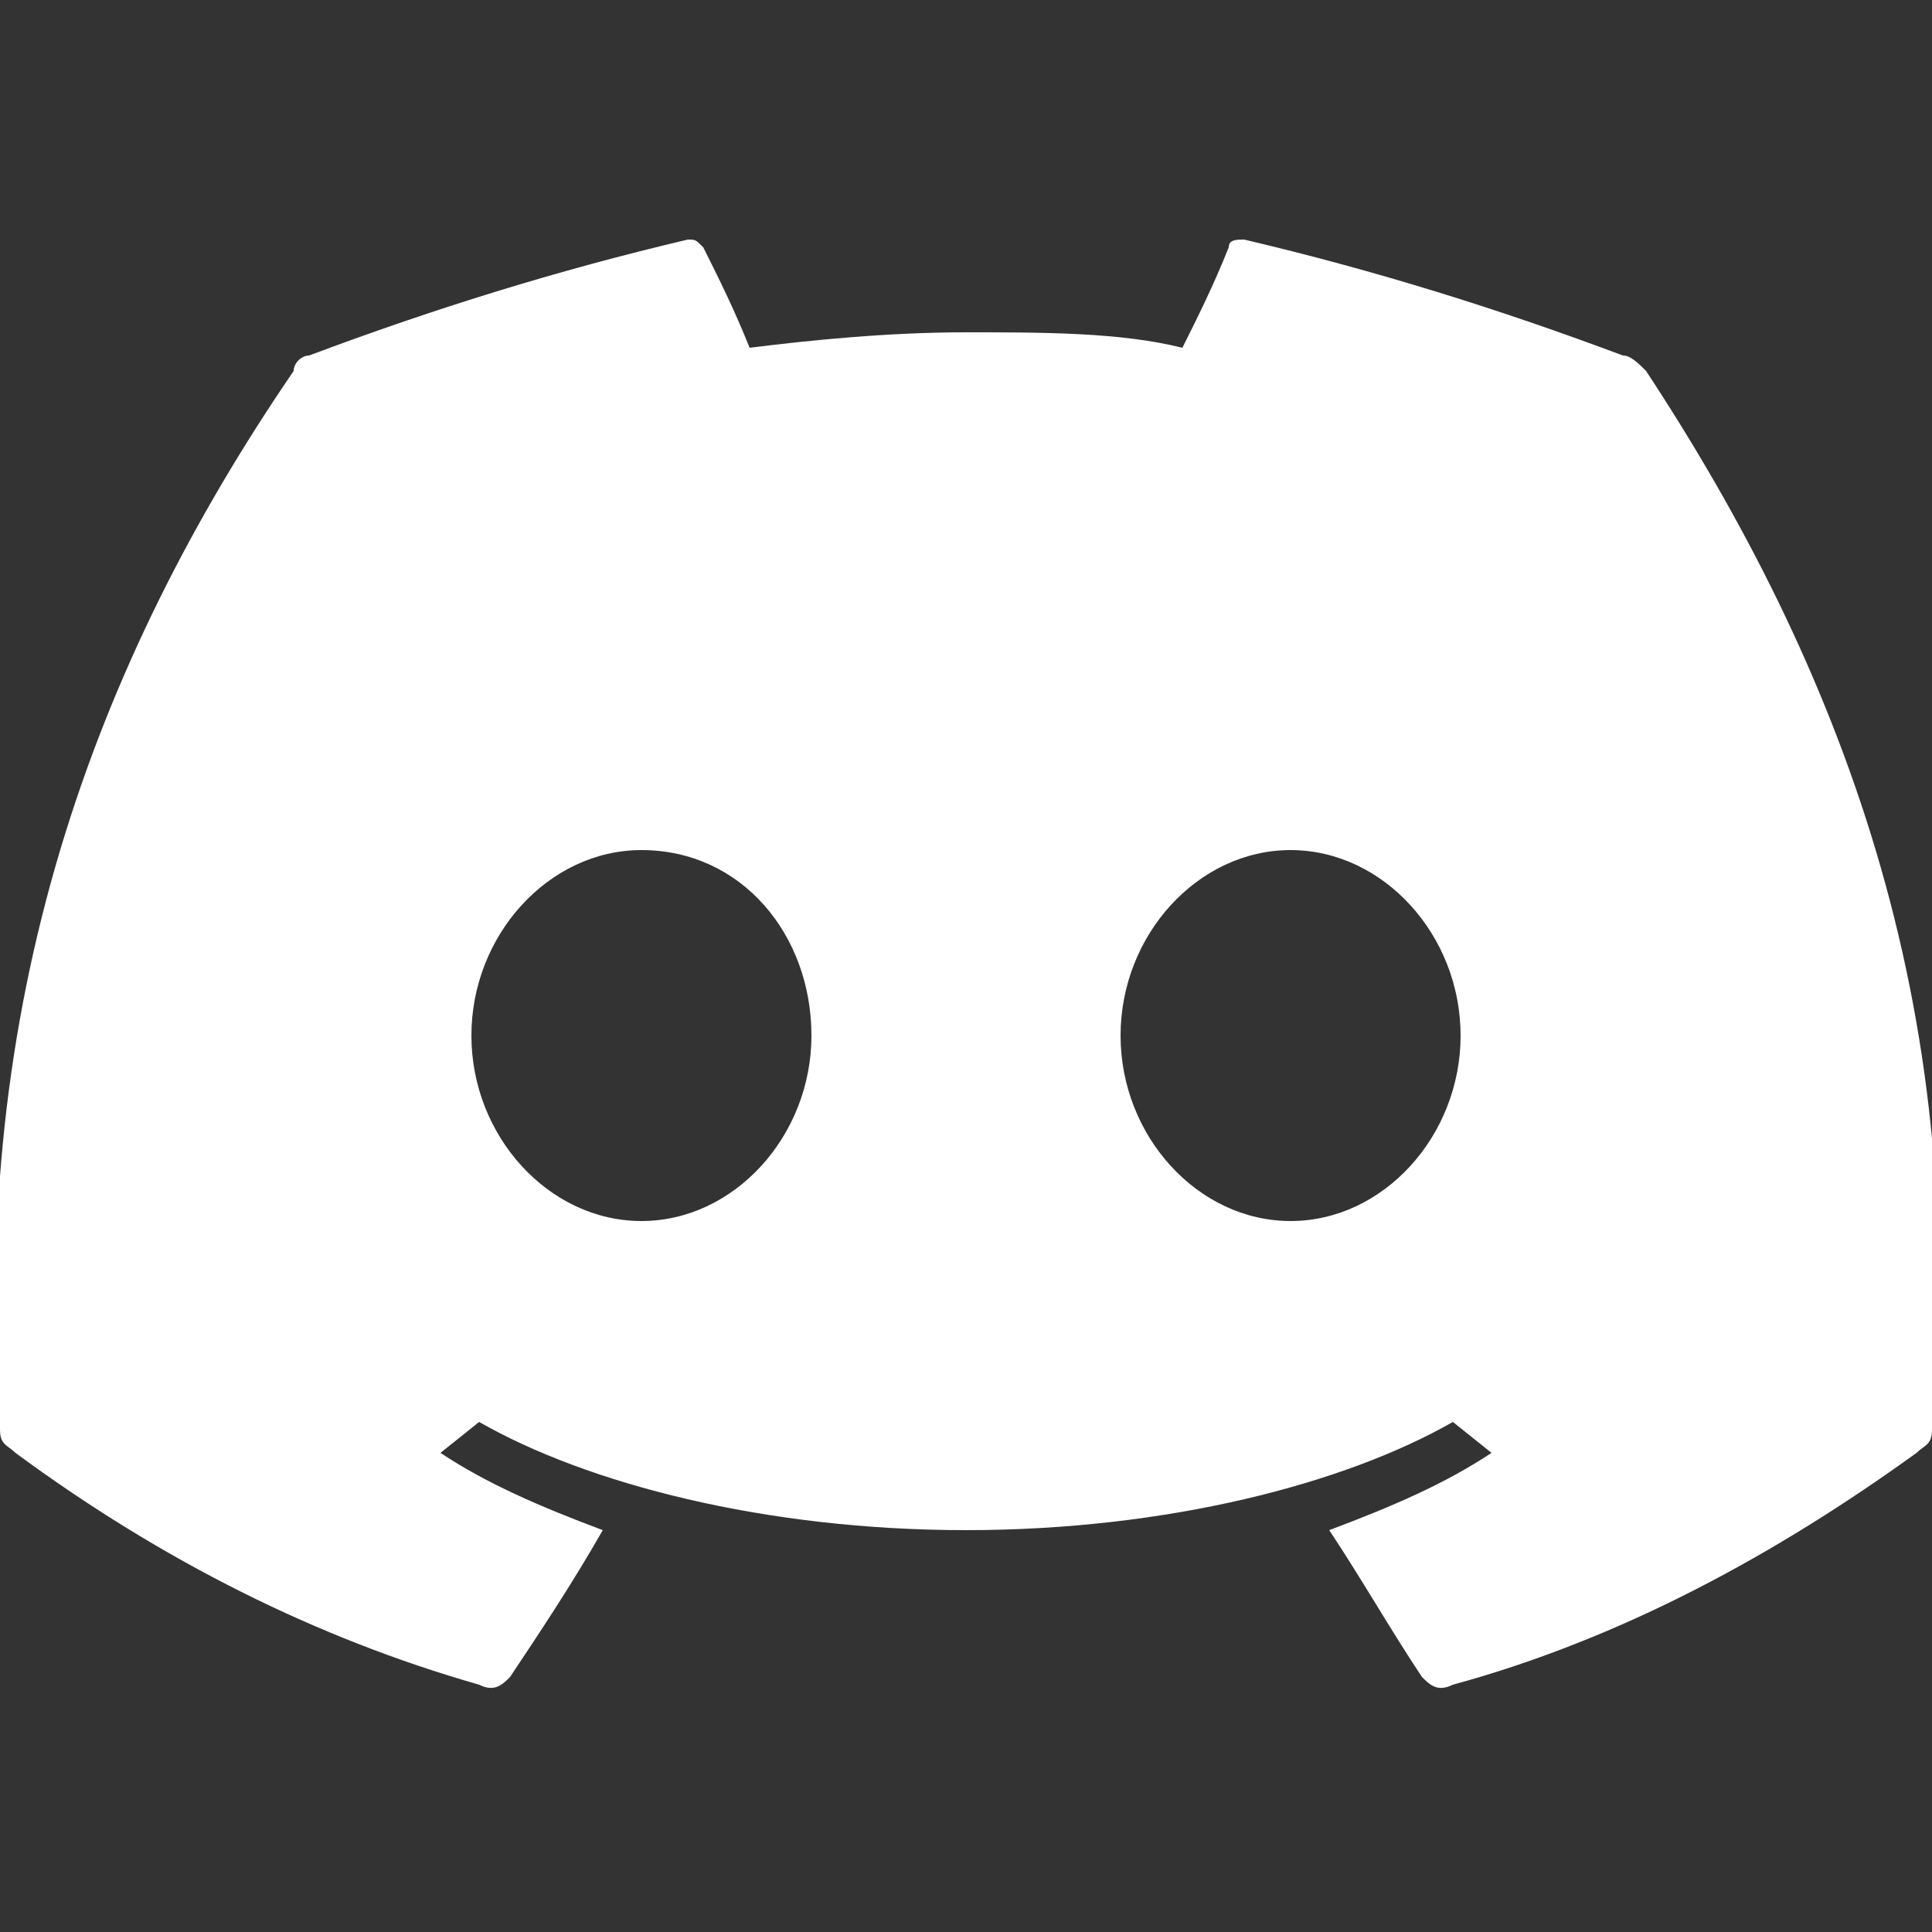 <?xml version="1.0" encoding="utf-8"?>
<!-- Generator: Adobe Illustrator 23.0.1, SVG Export Plug-In . SVG Version: 6.00 Build 0)  -->
<svg version="1.1" id="Ebene_1" xmlns="http://www.w3.org/2000/svg" xmlns:xlink="http://www.w3.org/1999/xlink" x="0px" y="0px"
	 viewBox="0 0 25 25" style="enable-background:new 0 0 25 25;" xml:space="preserve">
<rect x="0" y="0" width="25" height="25" fill="#333333" stroke="none"/>
<style type="text/css">
	.st0{fill-rule:evenodd;clip-rule:evenodd;fill:#FFFFFF;}
</style>
<path class="st0" d="M15.3,4.5c0.2-0.4,0.4-0.8,0.6-1.3c0-0.1,0.1-0.1,0.2-0.1C17.8,3.5,19.4,4,21,4.6c0.1,0,0.2,0.1,0.3,0.2
	c2.5,3.8,4.2,8.2,3.7,13.7c0,0.2-0.1,0.2-0.2,0.3c-1.8,1.3-3.8,2.4-6,3c-0.2,0.1-0.3,0-0.4-0.1c-0.4-0.6-0.8-1.3-1.2-1.9
	c0.8-0.3,1.5-0.6,2.1-1l-0.5-0.4c-1.4,0.8-3.7,1.4-6.3,1.4s-4.9-0.6-6.3-1.4l-0.5,0.4c0.6,0.4,1.3,0.7,2.1,1
	c-0.4,0.7-0.8,1.3-1.2,1.9c-0.1,0.1-0.2,0.2-0.4,0.1c-2.1-0.6-4.1-1.6-6-3c-0.1-0.1-0.2-0.1-0.2-0.3C-0.4,13,1.2,8.6,3.8,4.8
	C3.8,4.7,3.9,4.6,4,4.6C5.6,4,7.2,3.5,8.9,3.1c0.1,0,0.1,0,0.2,0.1c0.2,0.4,0.4,0.8,0.6,1.3c0.8-0.1,1.8-0.2,2.8-0.2
	S14.5,4.3,15.3,4.5L15.3,4.5z M8.3,11c-1.2,0-2.2,1.1-2.2,2.4s1,2.4,2.2,2.4c1.2,0,2.2-1.1,2.2-2.4S9.6,11,8.3,11L8.3,11z M16.7,11
	c-1.2,0-2.2,1.1-2.2,2.4s1,2.4,2.2,2.4c1.2,0,2.2-1.1,2.2-2.4S17.9,11,16.7,11z"/>
</svg>
